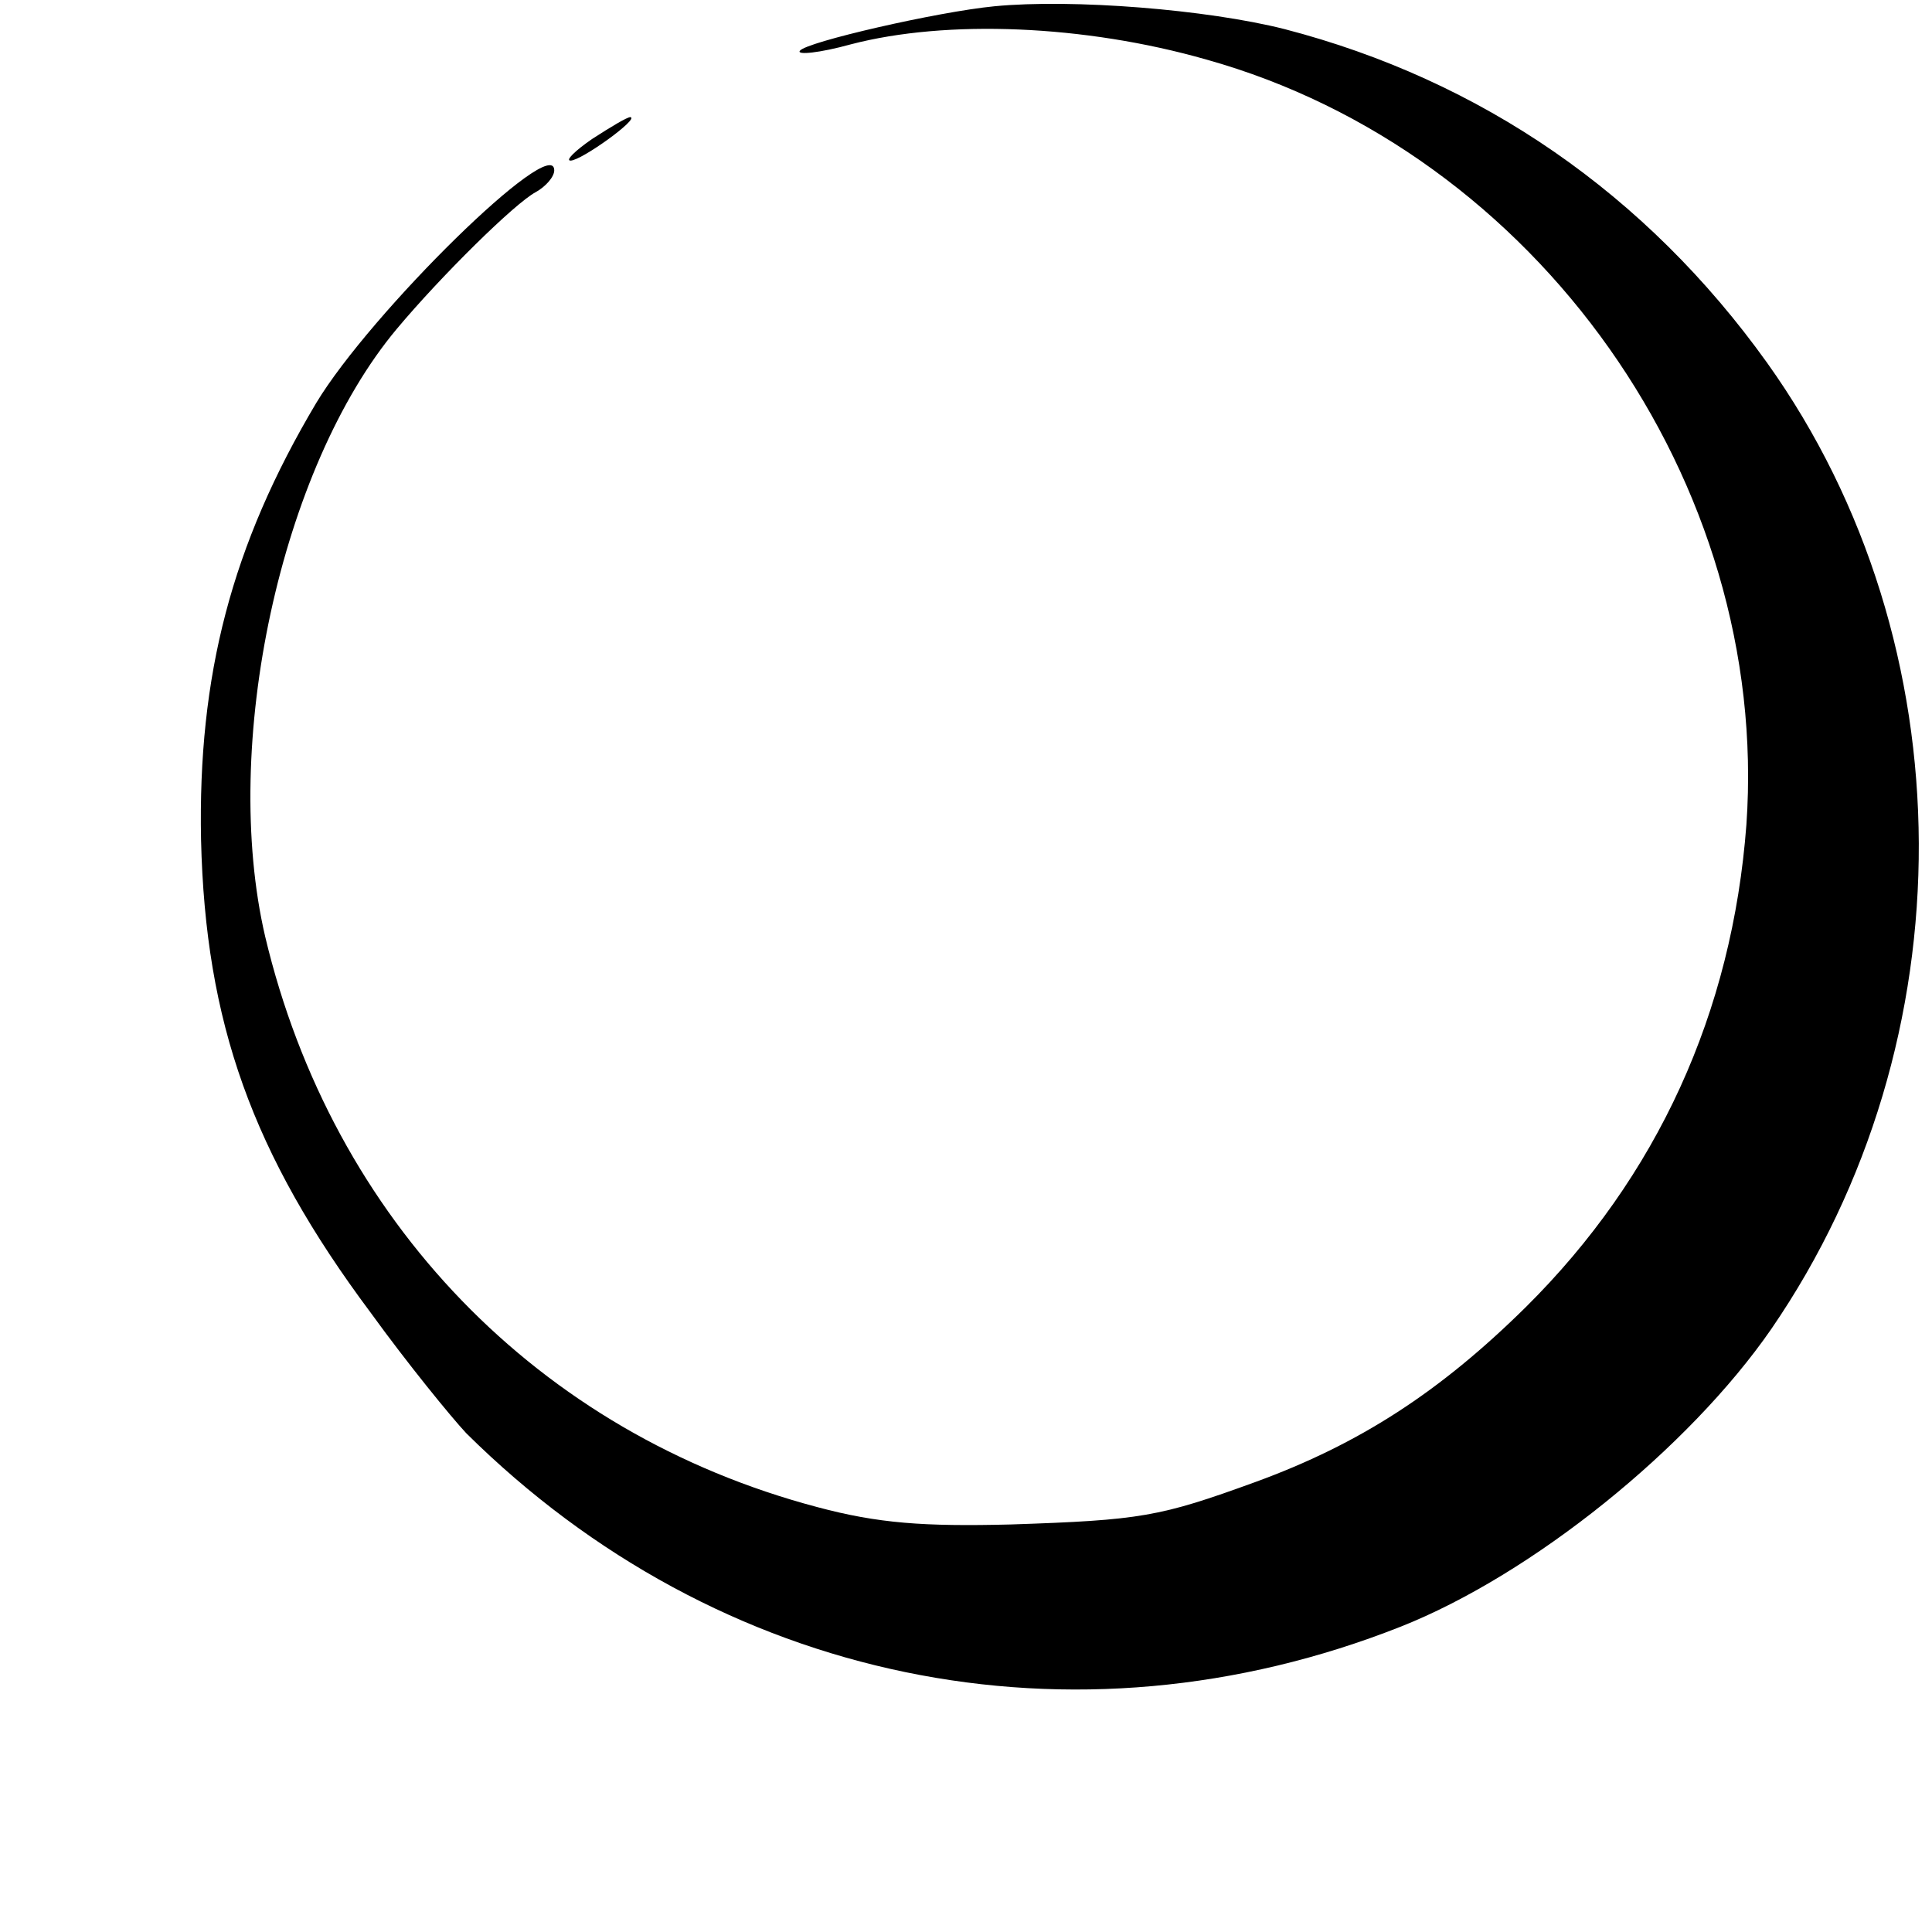<?xml version="1.0" standalone="no"?>
<!DOCTYPE svg PUBLIC "-//W3C//DTD SVG 20010904//EN"
 "http://www.w3.org/TR/2001/REC-SVG-20010904/DTD/svg10.dtd">
<svg version="1.0" xmlns="http://www.w3.org/2000/svg"
 width="16pt" height="16pt" viewBox="0 0 16 16"
 preserveAspectRatio="xMidYMid meet">
<g transform="translate(0,16) scale(0.009,-0.009)"
fill="#000000" stroke="none">
<path d="M915 1772 c-52 -5 -174 -33 -179 -41 -3 -4 18 -2 47 6 88 23 215 18
327 -14 304 -85 519 -389 497 -704 -13 -173 -82 -324 -203 -444 -79 -78 -153
-126 -249 -161 -88 -32 -105 -35 -225 -39 -80 -2 -122 1 -178 16 -257 68 -446
264 -508 525 -41 176 14 431 121 559 41 49 109 116 128 126 9 5 17 14 17 20 0
35 -169 -131 -219 -214 -78 -131 -109 -251 -106 -402 4 -168 47 -289 156 -435
34 -47 74 -96 88 -111 232 -230 559 -297 860 -178 121 48 265 164 341 274 182
265 181 630 -4 889 -111 155 -263 260 -444 307 -71 18 -195 28 -267 21z"/>
<path d="M545 1650 c-16 -11 -25 -20 -20 -20 10 0 64 39 55 40 -3 0 -18 -9
-35 -20z"/>
</g>
</svg>
